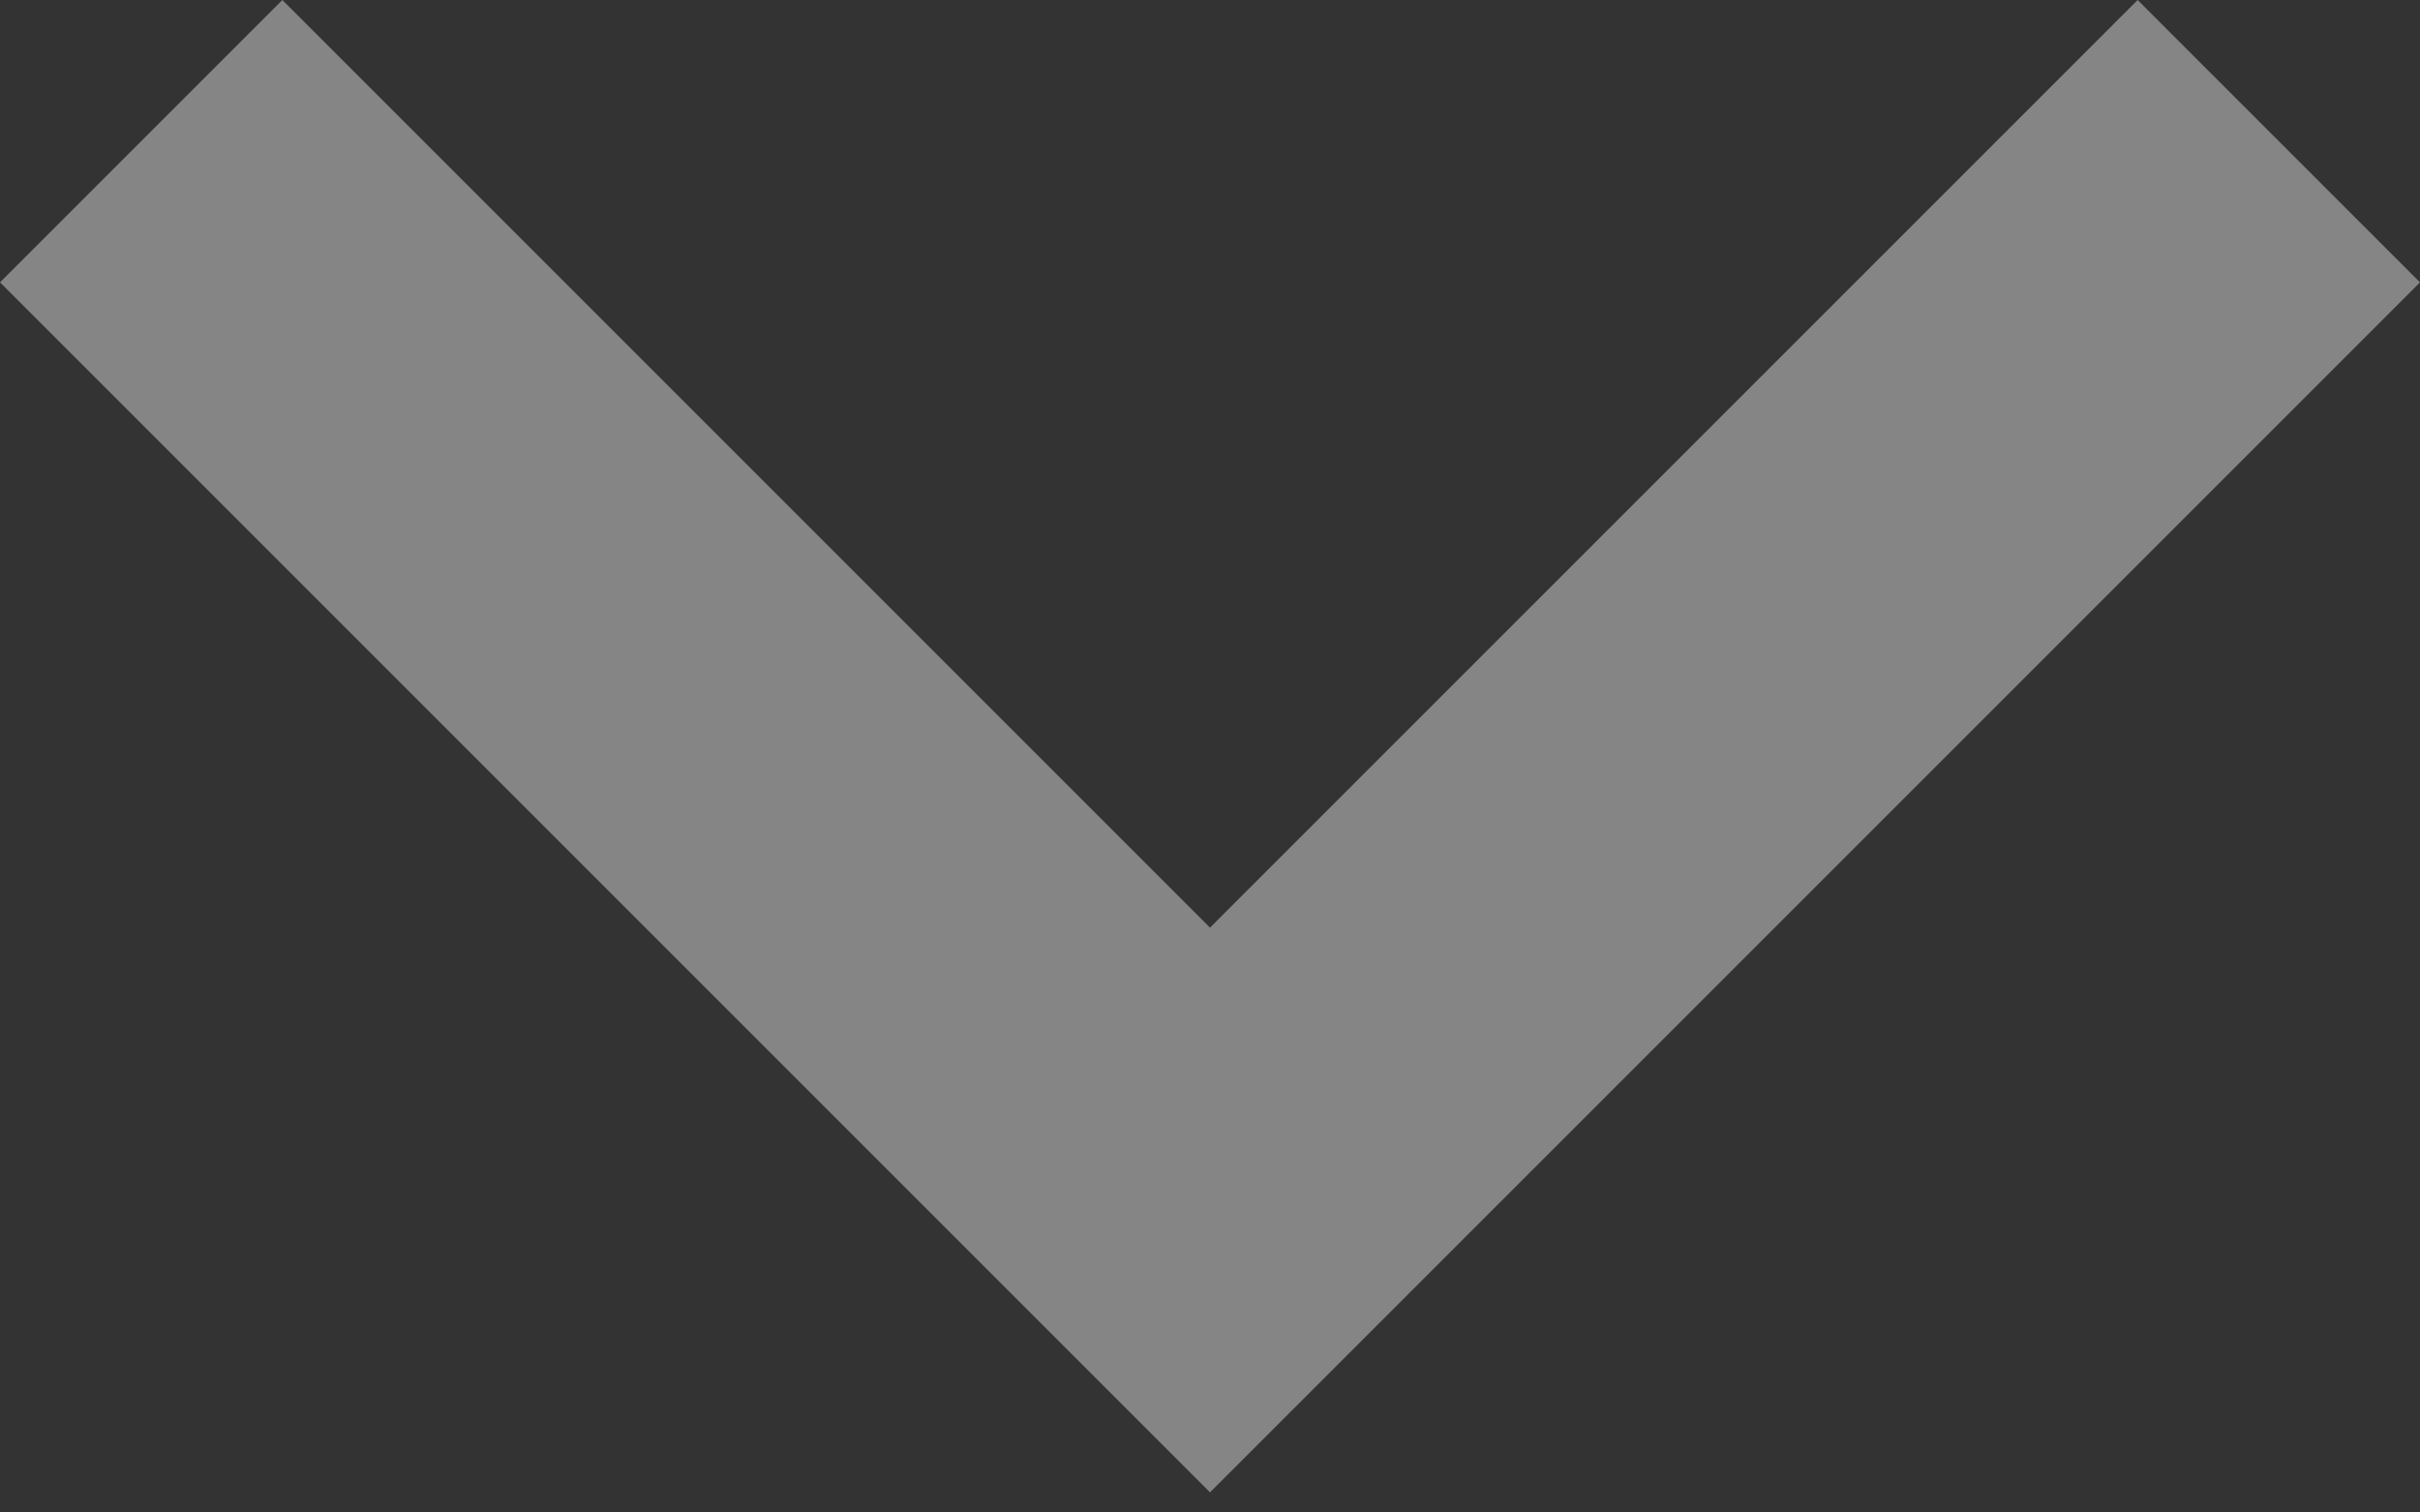 <svg width="64" height="40" viewBox="0 0 64 40" fill="none" xmlns="http://www.w3.org/2000/svg">
<rect x="0" y="0" width="64" height="40" fill="#333333" stroke="none"/>
<path d="M32 39.467L0 7.467L7.467 0L32 24.533L56.533 0L64 7.467L32 39.467Z" fill="white" fill-opacity="0.4"/>
</svg>
